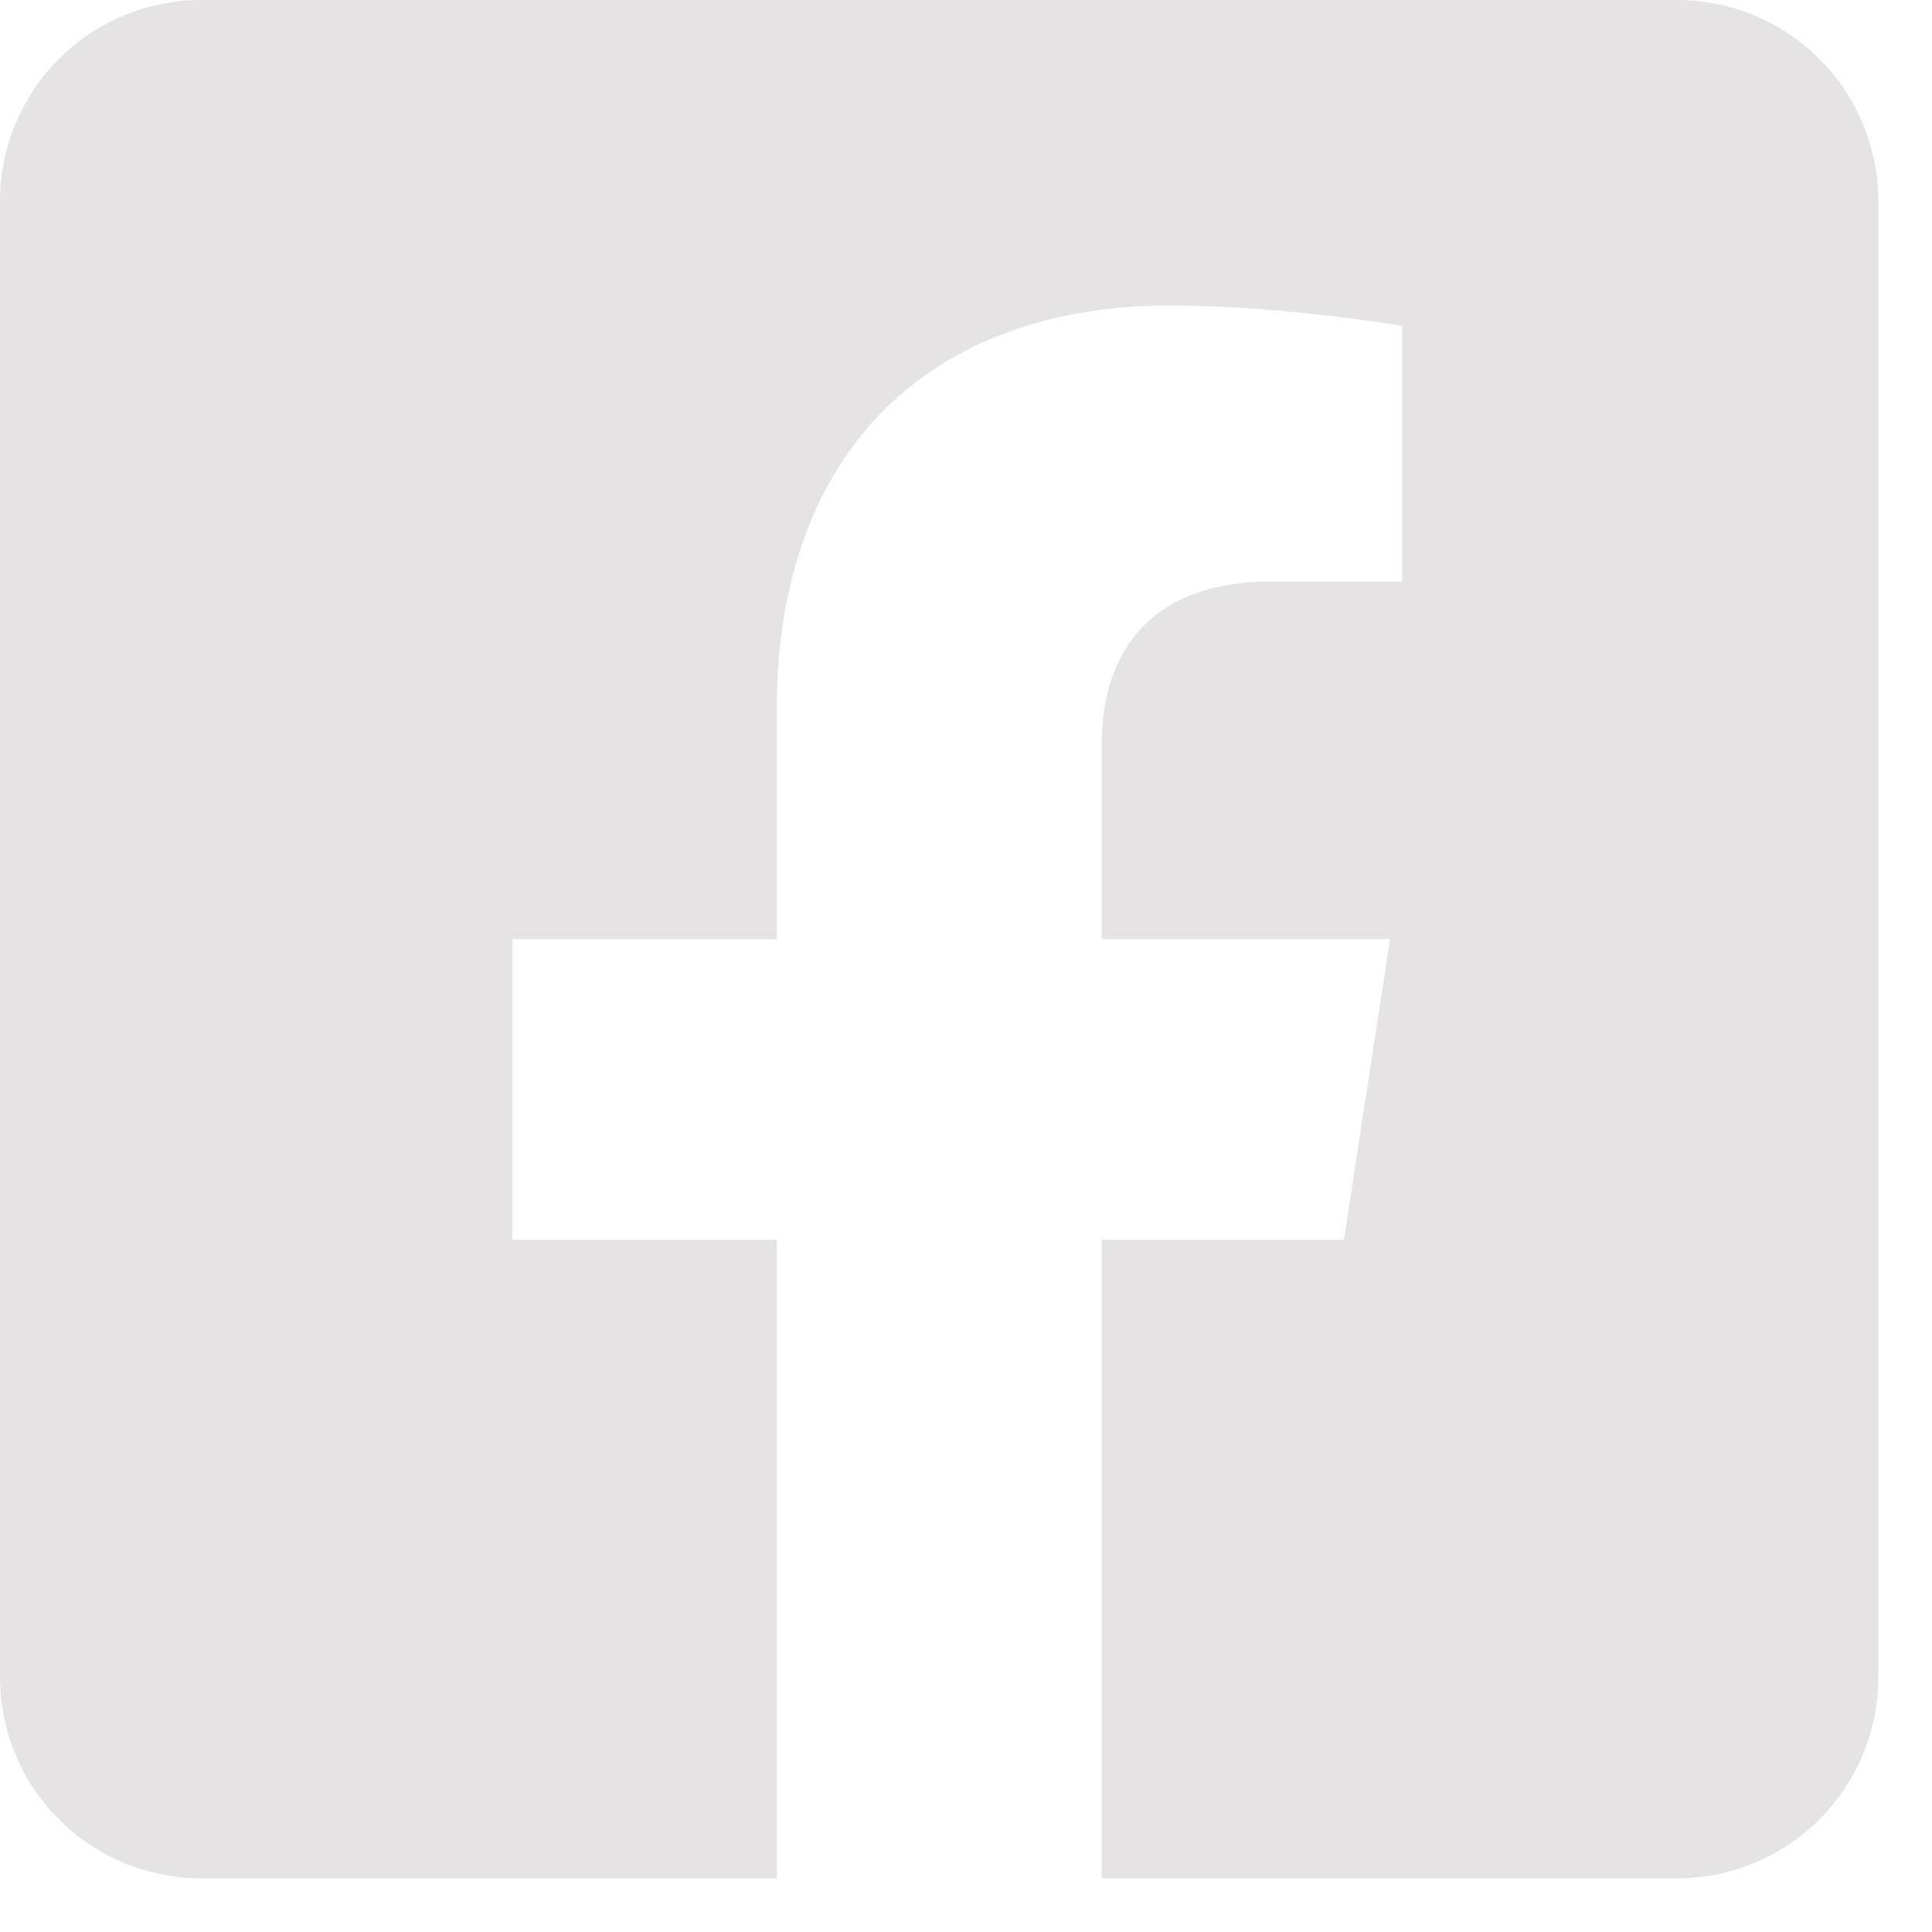 <svg width="27" height="27" viewBox="0 0 27 27" fill="none" xmlns="http://www.w3.org/2000/svg">
  <path
    d="M23.438 0H2.812C2.067 0 1.351 0.296 0.824 0.824C0.296 1.351 0 2.067 0 2.812L0 23.438C0 24.183 0.296 24.899 0.824 25.426C1.351 25.954 2.067 26.25 2.812 26.25H10.854V17.326H7.163V13.125H10.854V9.923C10.854 6.282 13.023 4.27 16.343 4.27C17.933 4.27 19.596 4.554 19.596 4.554V8.128H17.764C15.959 8.128 15.396 9.248 15.396 10.398V13.125H19.426L18.781 17.326H15.396V26.25H23.438C24.183 26.25 24.899 25.954 25.426 25.426C25.954 24.899 26.25 24.183 26.25 23.438V2.812C26.25 2.067 25.954 1.351 25.426 0.824C24.899 0.296 24.183 0 23.438 0Z"
    fill="#e5e3e4"></path>
</svg>